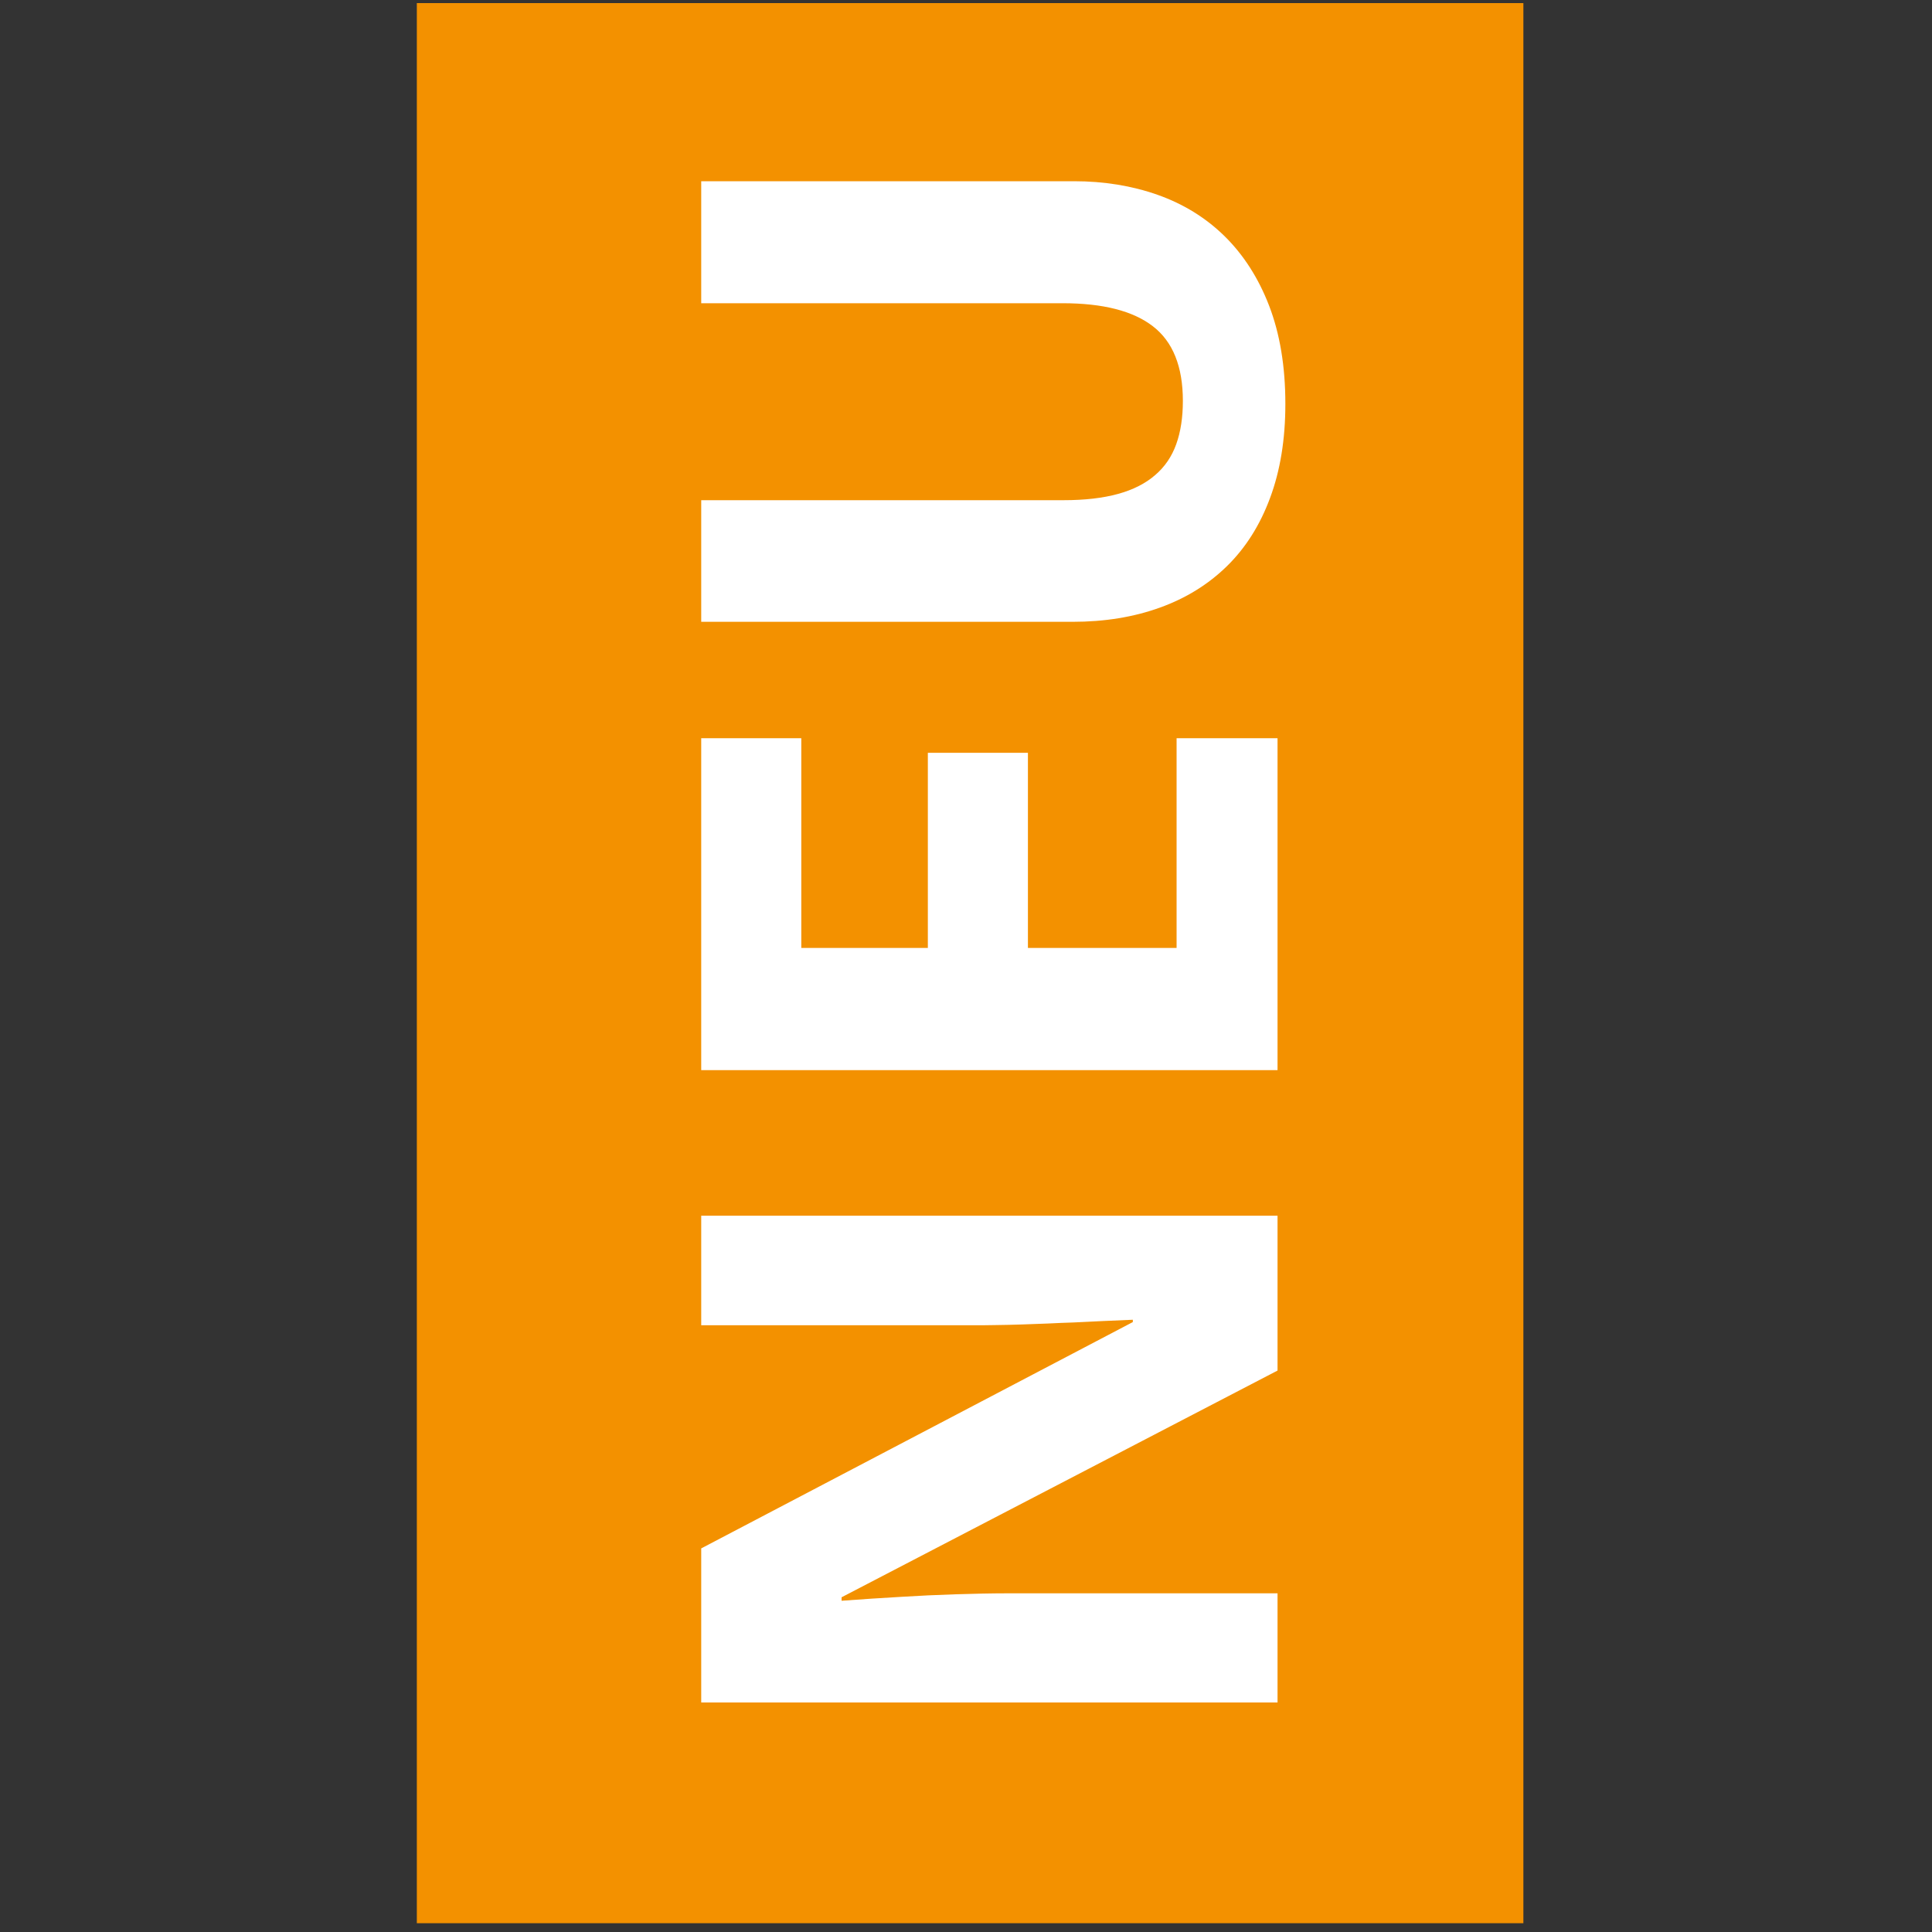 <?xml version="1.0" encoding="utf-8"?>
<!-- Generator: Adobe Illustrator 24.3.0, SVG Export Plug-In . SVG Version: 6.00 Build 0)  -->
<svg version="1.1" id="Ebene_1" xmlns="http://www.w3.org/2000/svg" xmlns:xlink="http://www.w3.org/1999/xlink" x="0px" y="0px"
	 viewBox="0 0 20 20" enable-background="new 0 0 20 20" xml:space="preserve">
<rect x="0" y="0" width="20" height="20" fill="#333333" stroke="none"/>
<rect x="4.315" y="0.032" fill="#F39100" width="11.455" height="19.877"/>
<g>
	<path fill="#FFFFFF" d="M13.225,12.584v1.604l-4.513,2.347v0.036c0.209-0.016,0.417-0.029,0.624-0.041
		c0.177-0.011,0.363-0.02,0.557-0.026s0.369-0.01,0.524-0.01h2.808v1.13H7.259v-1.595l4.468-2.343v-0.024
		c-0.206,0.008-0.41,0.018-0.611,0.028c-0.088,0.003-0.177,0.006-0.268,0.011c-0.091,0.004-0.182,0.007-0.273,0.01
		c-0.091,0.003-0.179,0.005-0.263,0.006c-0.084,0.002-0.16,0.002-0.228,0.002H7.259v-1.134H13.225z"/>
	<path fill="#FFFFFF" d="M13.225,7.642v3.436H7.259V7.642h1.036v2.171h1.31v-2.02h1.036v2.02h1.539V7.642H13.225z"/>
	<path fill="#FFFFFF" d="M7.259,1.876h3.86c0.31,0,0.599,0.047,0.865,0.141s0.497,0.236,0.693,0.428
		c0.195,0.192,0.35,0.432,0.461,0.72c0.111,0.289,0.168,0.627,0.168,1.016c0,0.367-0.053,0.691-0.158,0.973
		c-0.104,0.281-0.253,0.517-0.446,0.706c-0.193,0.189-0.425,0.333-0.695,0.43c-0.271,0.098-0.572,0.147-0.904,0.147H7.259V5.178
		h3.75c0.221,0,0.409-0.022,0.565-0.065s0.284-0.108,0.383-0.194c0.1-0.085,0.173-0.192,0.219-0.32s0.069-0.277,0.069-0.449
		c0-0.356-0.104-0.614-0.311-0.773c-0.206-0.159-0.518-0.238-0.934-0.238H7.259V1.876z"/>
</g>
</svg>
